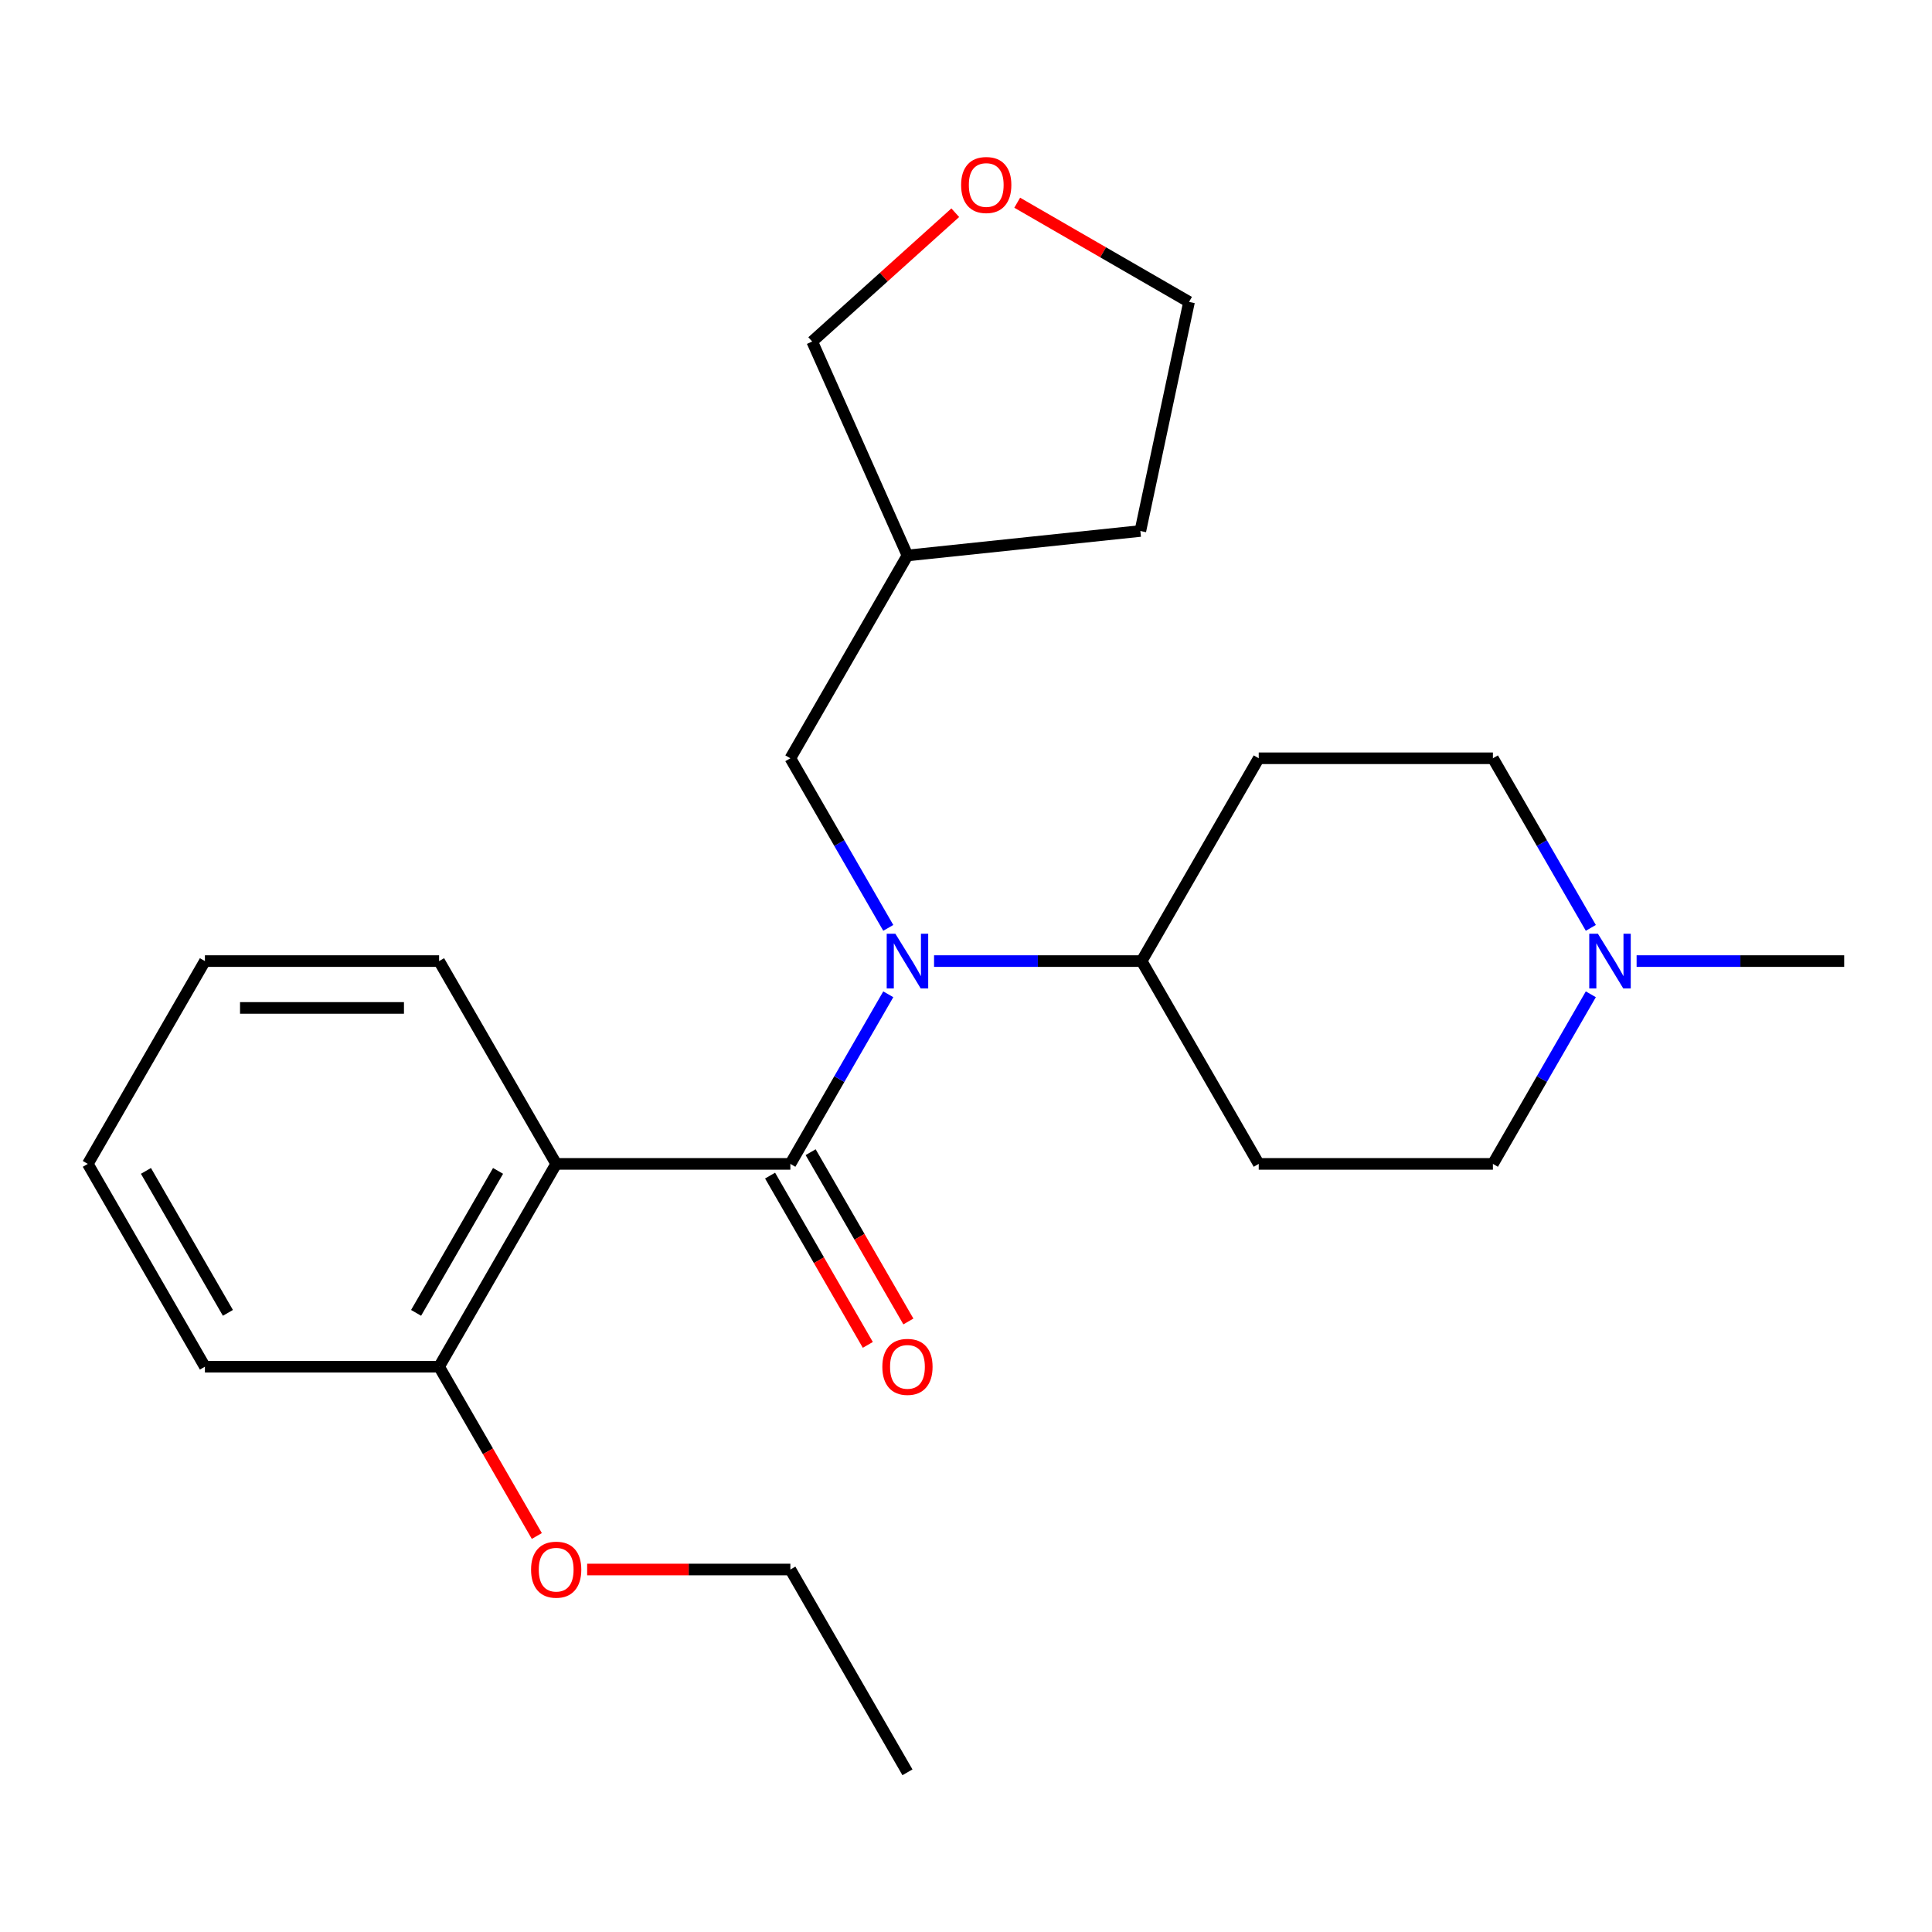 <?xml version='1.0' encoding='iso-8859-1'?>
<svg version='1.1' baseProfile='full'
              xmlns='http://www.w3.org/2000/svg'
                      xmlns:rdkit='http://www.rdkit.org/xml'
                      xmlns:xlink='http://www.w3.org/1999/xlink'
                  xml:space='preserve'
width='1000px' height='1000px' viewBox='0 0 1000 1000'>
<!-- END OF HEADER -->
<rect style='opacity:1.0;fill:#FFFFFF;stroke:none' width='1000' height='1000' x='0' y='0'> </rect>
<path class='bond-0' d='M 409.091,602.429 L 287.879,602.429' style='fill:none;fill-rule:evenodd;stroke:#000000;stroke-width:6px;stroke-linecap:butt;stroke-linejoin:miter;stroke-opacity:1' />
<path class='bond-1' d='M 409.091,602.429 L 434.432,558.538' style='fill:none;fill-rule:evenodd;stroke:#000000;stroke-width:6px;stroke-linecap:butt;stroke-linejoin:miter;stroke-opacity:1' />
<path class='bond-1' d='M 434.432,558.538 L 459.772,514.646' style='fill:none;fill-rule:evenodd;stroke:#0000FF;stroke-width:6px;stroke-linecap:butt;stroke-linejoin:miter;stroke-opacity:1' />
<path class='bond-5' d='M 398.594,608.489 L 423.888,652.301' style='fill:none;fill-rule:evenodd;stroke:#000000;stroke-width:6px;stroke-linecap:butt;stroke-linejoin:miter;stroke-opacity:1' />
<path class='bond-5' d='M 423.888,652.301 L 449.182,696.112' style='fill:none;fill-rule:evenodd;stroke:#FF0000;stroke-width:6px;stroke-linecap:butt;stroke-linejoin:miter;stroke-opacity:1' />
<path class='bond-5' d='M 419.588,596.368 L 444.883,640.179' style='fill:none;fill-rule:evenodd;stroke:#000000;stroke-width:6px;stroke-linecap:butt;stroke-linejoin:miter;stroke-opacity:1' />
<path class='bond-5' d='M 444.883,640.179 L 470.177,683.991' style='fill:none;fill-rule:evenodd;stroke:#FF0000;stroke-width:6px;stroke-linecap:butt;stroke-linejoin:miter;stroke-opacity:1' />
<path class='bond-6' d='M 287.879,602.429 L 227.273,707.402' style='fill:none;fill-rule:evenodd;stroke:#000000;stroke-width:6px;stroke-linecap:butt;stroke-linejoin:miter;stroke-opacity:1' />
<path class='bond-6' d='M 257.793,606.054 L 215.369,679.535' style='fill:none;fill-rule:evenodd;stroke:#000000;stroke-width:6px;stroke-linecap:butt;stroke-linejoin:miter;stroke-opacity:1' />
<path class='bond-13' d='M 287.879,602.429 L 227.273,497.456' style='fill:none;fill-rule:evenodd;stroke:#000000;stroke-width:6px;stroke-linecap:butt;stroke-linejoin:miter;stroke-opacity:1' />
<path class='bond-3' d='M 483.467,497.456 L 537.188,497.456' style='fill:none;fill-rule:evenodd;stroke:#0000FF;stroke-width:6px;stroke-linecap:butt;stroke-linejoin:miter;stroke-opacity:1' />
<path class='bond-3' d='M 537.188,497.456 L 590.909,497.456' style='fill:none;fill-rule:evenodd;stroke:#000000;stroke-width:6px;stroke-linecap:butt;stroke-linejoin:miter;stroke-opacity:1' />
<path class='bond-4' d='M 459.772,480.266 L 434.432,436.375' style='fill:none;fill-rule:evenodd;stroke:#0000FF;stroke-width:6px;stroke-linecap:butt;stroke-linejoin:miter;stroke-opacity:1' />
<path class='bond-4' d='M 434.432,436.375 L 409.091,392.483' style='fill:none;fill-rule:evenodd;stroke:#000000;stroke-width:6px;stroke-linecap:butt;stroke-linejoin:miter;stroke-opacity:1' />
<path class='bond-2' d='M 823.409,514.646 L 798.068,558.538' style='fill:none;fill-rule:evenodd;stroke:#0000FF;stroke-width:6px;stroke-linecap:butt;stroke-linejoin:miter;stroke-opacity:1' />
<path class='bond-2' d='M 798.068,558.538 L 772.727,602.429' style='fill:none;fill-rule:evenodd;stroke:#000000;stroke-width:6px;stroke-linecap:butt;stroke-linejoin:miter;stroke-opacity:1' />
<path class='bond-16' d='M 847.104,497.456 L 900.825,497.456' style='fill:none;fill-rule:evenodd;stroke:#0000FF;stroke-width:6px;stroke-linecap:butt;stroke-linejoin:miter;stroke-opacity:1' />
<path class='bond-16' d='M 900.825,497.456 L 954.545,497.456' style='fill:none;fill-rule:evenodd;stroke:#000000;stroke-width:6px;stroke-linecap:butt;stroke-linejoin:miter;stroke-opacity:1' />
<path class='bond-24' d='M 823.409,480.266 L 798.068,436.375' style='fill:none;fill-rule:evenodd;stroke:#0000FF;stroke-width:6px;stroke-linecap:butt;stroke-linejoin:miter;stroke-opacity:1' />
<path class='bond-24' d='M 798.068,436.375 L 772.727,392.483' style='fill:none;fill-rule:evenodd;stroke:#000000;stroke-width:6px;stroke-linecap:butt;stroke-linejoin:miter;stroke-opacity:1' />
<path class='bond-7' d='M 590.909,497.456 L 651.515,392.483' style='fill:none;fill-rule:evenodd;stroke:#000000;stroke-width:6px;stroke-linecap:butt;stroke-linejoin:miter;stroke-opacity:1' />
<path class='bond-8' d='M 590.909,497.456 L 651.515,602.429' style='fill:none;fill-rule:evenodd;stroke:#000000;stroke-width:6px;stroke-linecap:butt;stroke-linejoin:miter;stroke-opacity:1' />
<path class='bond-12' d='M 409.091,392.483 L 469.697,287.511' style='fill:none;fill-rule:evenodd;stroke:#000000;stroke-width:6px;stroke-linecap:butt;stroke-linejoin:miter;stroke-opacity:1' />
<path class='bond-14' d='M 227.273,707.402 L 252.567,751.213' style='fill:none;fill-rule:evenodd;stroke:#000000;stroke-width:6px;stroke-linecap:butt;stroke-linejoin:miter;stroke-opacity:1' />
<path class='bond-14' d='M 252.567,751.213 L 277.862,795.024' style='fill:none;fill-rule:evenodd;stroke:#FF0000;stroke-width:6px;stroke-linecap:butt;stroke-linejoin:miter;stroke-opacity:1' />
<path class='bond-18' d='M 227.273,707.402 L 106.061,707.402' style='fill:none;fill-rule:evenodd;stroke:#000000;stroke-width:6px;stroke-linecap:butt;stroke-linejoin:miter;stroke-opacity:1' />
<path class='bond-11' d='M 651.515,392.483 L 772.727,392.483' style='fill:none;fill-rule:evenodd;stroke:#000000;stroke-width:6px;stroke-linecap:butt;stroke-linejoin:miter;stroke-opacity:1' />
<path class='bond-10' d='M 651.515,602.429 L 772.727,602.429' style='fill:none;fill-rule:evenodd;stroke:#000000;stroke-width:6px;stroke-linecap:butt;stroke-linejoin:miter;stroke-opacity:1' />
<path class='bond-9' d='M 494.443,110.105 L 457.419,143.441' style='fill:none;fill-rule:evenodd;stroke:#FF0000;stroke-width:6px;stroke-linecap:butt;stroke-linejoin:miter;stroke-opacity:1' />
<path class='bond-9' d='M 457.419,143.441 L 420.396,176.778' style='fill:none;fill-rule:evenodd;stroke:#000000;stroke-width:6px;stroke-linecap:butt;stroke-linejoin:miter;stroke-opacity:1' />
<path class='bond-26' d='M 526.504,104.926 L 570.975,130.602' style='fill:none;fill-rule:evenodd;stroke:#FF0000;stroke-width:6px;stroke-linecap:butt;stroke-linejoin:miter;stroke-opacity:1' />
<path class='bond-26' d='M 570.975,130.602 L 615.446,156.277' style='fill:none;fill-rule:evenodd;stroke:#000000;stroke-width:6px;stroke-linecap:butt;stroke-linejoin:miter;stroke-opacity:1' />
<path class='bond-15' d='M 469.697,287.511 L 420.396,176.778' style='fill:none;fill-rule:evenodd;stroke:#000000;stroke-width:6px;stroke-linecap:butt;stroke-linejoin:miter;stroke-opacity:1' />
<path class='bond-19' d='M 469.697,287.511 L 590.245,274.84' style='fill:none;fill-rule:evenodd;stroke:#000000;stroke-width:6px;stroke-linecap:butt;stroke-linejoin:miter;stroke-opacity:1' />
<path class='bond-21' d='M 227.273,497.456 L 106.061,497.456' style='fill:none;fill-rule:evenodd;stroke:#000000;stroke-width:6px;stroke-linecap:butt;stroke-linejoin:miter;stroke-opacity:1' />
<path class='bond-21' d='M 209.091,521.699 L 124.242,521.699' style='fill:none;fill-rule:evenodd;stroke:#000000;stroke-width:6px;stroke-linecap:butt;stroke-linejoin:miter;stroke-opacity:1' />
<path class='bond-20' d='M 303.909,812.374 L 356.5,812.374' style='fill:none;fill-rule:evenodd;stroke:#FF0000;stroke-width:6px;stroke-linecap:butt;stroke-linejoin:miter;stroke-opacity:1' />
<path class='bond-20' d='M 356.5,812.374 L 409.091,812.374' style='fill:none;fill-rule:evenodd;stroke:#000000;stroke-width:6px;stroke-linecap:butt;stroke-linejoin:miter;stroke-opacity:1' />
<path class='bond-17' d='M 615.446,156.277 L 590.245,274.84' style='fill:none;fill-rule:evenodd;stroke:#000000;stroke-width:6px;stroke-linecap:butt;stroke-linejoin:miter;stroke-opacity:1' />
<path class='bond-25' d='M 106.061,707.402 L 45.455,602.429' style='fill:none;fill-rule:evenodd;stroke:#000000;stroke-width:6px;stroke-linecap:butt;stroke-linejoin:miter;stroke-opacity:1' />
<path class='bond-25' d='M 117.964,679.535 L 75.54,606.054' style='fill:none;fill-rule:evenodd;stroke:#000000;stroke-width:6px;stroke-linecap:butt;stroke-linejoin:miter;stroke-opacity:1' />
<path class='bond-22' d='M 409.091,812.374 L 469.697,917.347' style='fill:none;fill-rule:evenodd;stroke:#000000;stroke-width:6px;stroke-linecap:butt;stroke-linejoin:miter;stroke-opacity:1' />
<path class='bond-23' d='M 106.061,497.456 L 45.455,602.429' style='fill:none;fill-rule:evenodd;stroke:#000000;stroke-width:6px;stroke-linecap:butt;stroke-linejoin:miter;stroke-opacity:1' />
<path  class='atom-2' d='M 463.437 483.296
L 472.717 498.296
Q 473.637 499.776, 475.117 502.456
Q 476.597 505.136, 476.677 505.296
L 476.677 483.296
L 480.437 483.296
L 480.437 511.616
L 476.557 511.616
L 466.597 495.216
Q 465.437 493.296, 464.197 491.096
Q 462.997 488.896, 462.637 488.216
L 462.637 511.616
L 458.957 511.616
L 458.957 483.296
L 463.437 483.296
' fill='#0000FF'/>
<path  class='atom-3' d='M 827.073 483.296
L 836.353 498.296
Q 837.273 499.776, 838.753 502.456
Q 840.233 505.136, 840.313 505.296
L 840.313 483.296
L 844.073 483.296
L 844.073 511.616
L 840.193 511.616
L 830.233 495.216
Q 829.073 493.296, 827.833 491.096
Q 826.633 488.896, 826.273 488.216
L 826.273 511.616
L 822.593 511.616
L 822.593 483.296
L 827.073 483.296
' fill='#0000FF'/>
<path  class='atom-6' d='M 456.697 707.482
Q 456.697 700.682, 460.057 696.882
Q 463.417 693.082, 469.697 693.082
Q 475.977 693.082, 479.337 696.882
Q 482.697 700.682, 482.697 707.482
Q 482.697 714.362, 479.297 718.282
Q 475.897 722.162, 469.697 722.162
Q 463.457 722.162, 460.057 718.282
Q 456.697 714.402, 456.697 707.482
M 469.697 718.962
Q 474.017 718.962, 476.337 716.082
Q 478.697 713.162, 478.697 707.482
Q 478.697 701.922, 476.337 699.122
Q 474.017 696.282, 469.697 696.282
Q 465.377 696.282, 463.017 699.082
Q 460.697 701.882, 460.697 707.482
Q 460.697 713.202, 463.017 716.082
Q 465.377 718.962, 469.697 718.962
' fill='#FF0000'/>
<path  class='atom-10' d='M 497.474 95.751
Q 497.474 88.951, 500.834 85.151
Q 504.194 81.351, 510.474 81.351
Q 516.754 81.351, 520.114 85.151
Q 523.474 88.951, 523.474 95.751
Q 523.474 102.631, 520.074 106.551
Q 516.674 110.431, 510.474 110.431
Q 504.234 110.431, 500.834 106.551
Q 497.474 102.671, 497.474 95.751
M 510.474 107.231
Q 514.794 107.231, 517.114 104.351
Q 519.474 101.431, 519.474 95.751
Q 519.474 90.191, 517.114 87.391
Q 514.794 84.551, 510.474 84.551
Q 506.154 84.551, 503.794 87.351
Q 501.474 90.151, 501.474 95.751
Q 501.474 101.471, 503.794 104.351
Q 506.154 107.231, 510.474 107.231
' fill='#FF0000'/>
<path  class='atom-15' d='M 274.879 812.454
Q 274.879 805.654, 278.239 801.854
Q 281.599 798.054, 287.879 798.054
Q 294.159 798.054, 297.519 801.854
Q 300.879 805.654, 300.879 812.454
Q 300.879 819.334, 297.479 823.254
Q 294.079 827.134, 287.879 827.134
Q 281.639 827.134, 278.239 823.254
Q 274.879 819.374, 274.879 812.454
M 287.879 823.934
Q 292.199 823.934, 294.519 821.054
Q 296.879 818.134, 296.879 812.454
Q 296.879 806.894, 294.519 804.094
Q 292.199 801.254, 287.879 801.254
Q 283.559 801.254, 281.199 804.054
Q 278.879 806.854, 278.879 812.454
Q 278.879 818.174, 281.199 821.054
Q 283.559 823.934, 287.879 823.934
' fill='#FF0000'/>
</svg>
